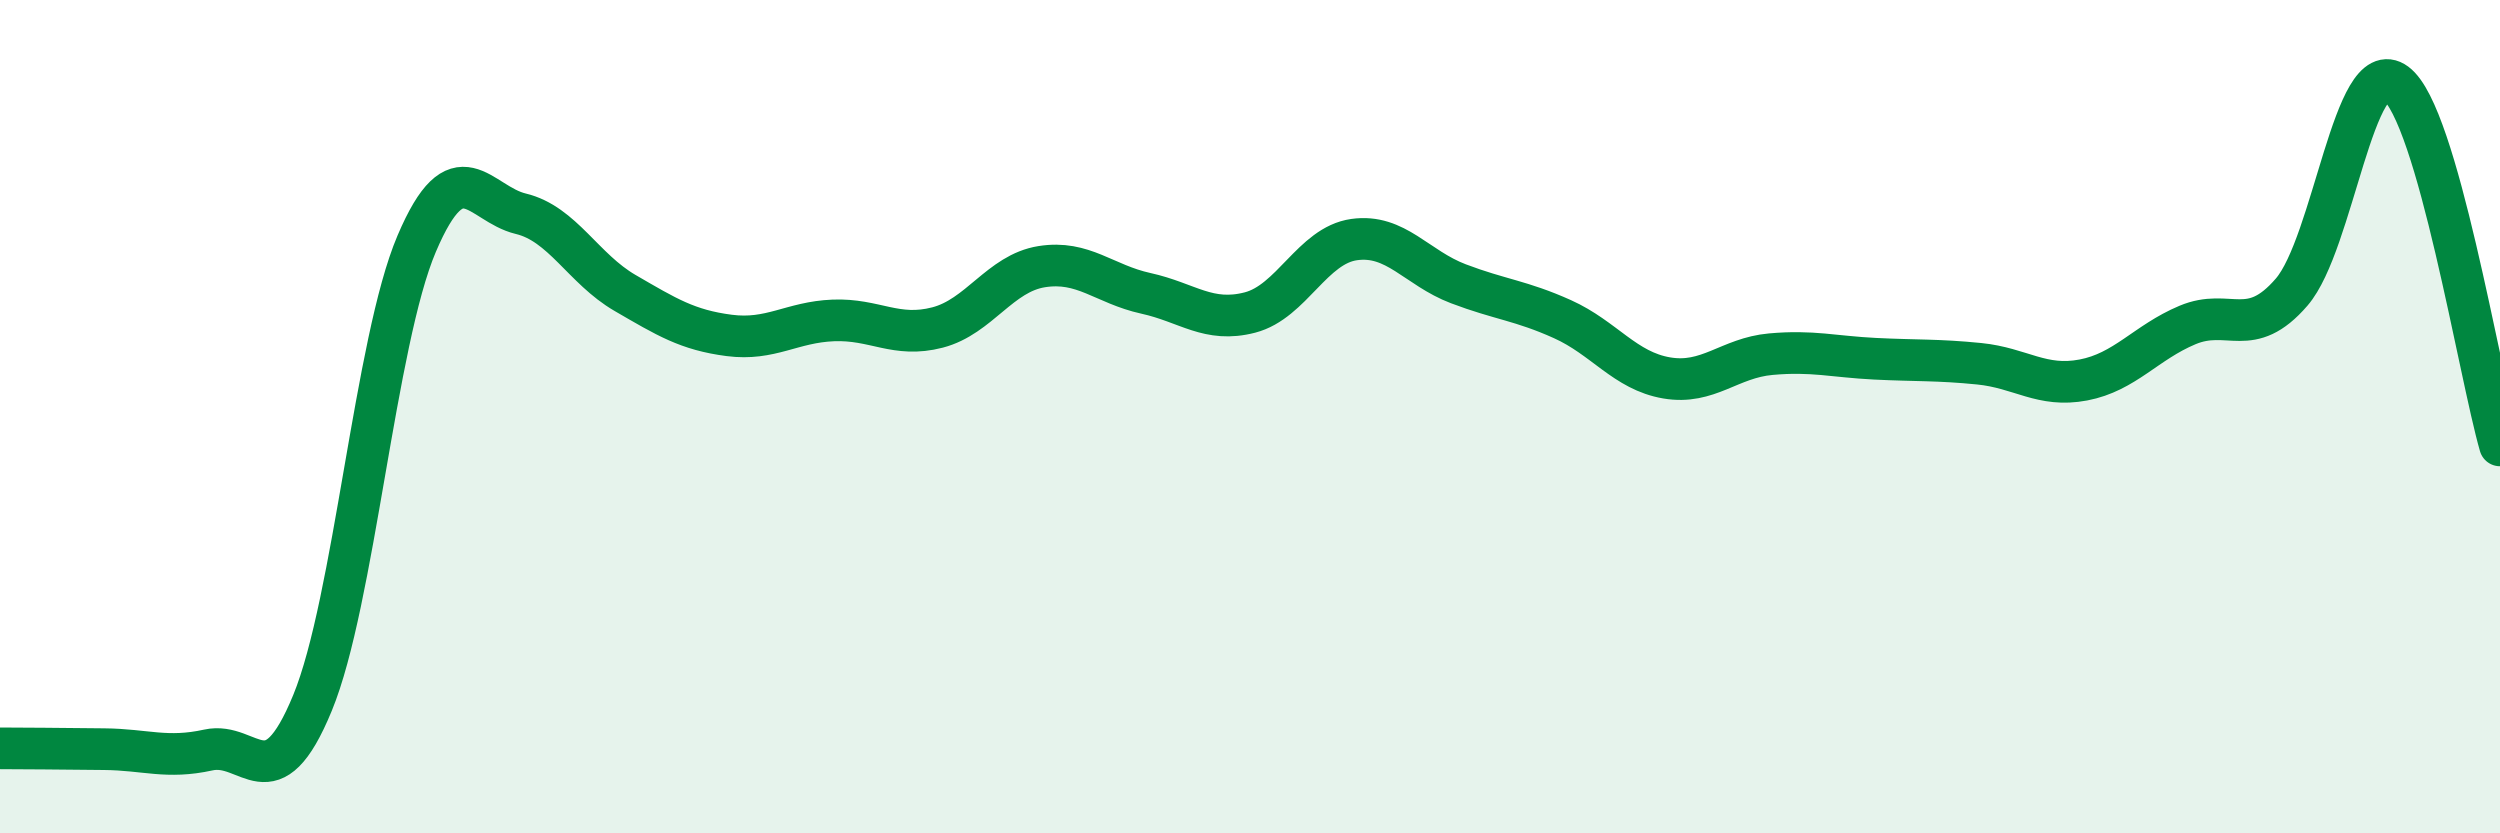 
    <svg width="60" height="20" viewBox="0 0 60 20" xmlns="http://www.w3.org/2000/svg">
      <path
        d="M 0,17.96 C 0.5,17.96 1.5,17.97 2.5,17.98 C 3.5,17.99 4,18.22 5,18 C 6,17.78 6.5,19.3 7.5,16.87 C 8.5,14.44 9,8.2 10,5.85 C 11,3.5 11.5,4.89 12.5,5.13 C 13.5,5.37 14,6.45 15,7.03 C 16,7.61 16.5,7.92 17.5,8.05 C 18.5,8.18 19,7.73 20,7.69 C 21,7.65 21.5,8.12 22.5,7.86 C 23.5,7.6 24,6.56 25,6.4 C 26,6.24 26.5,6.82 27.5,7.04 C 28.5,7.26 29,7.76 30,7.5 C 31,7.24 31.5,5.89 32.5,5.75 C 33.5,5.61 34,6.43 35,6.81 C 36,7.19 36.5,7.21 37.5,7.66 C 38.5,8.11 39,8.9 40,9.07 C 41,9.24 41.5,8.59 42.5,8.5 C 43.5,8.41 44,8.56 45,8.61 C 46,8.66 46.5,8.63 47.5,8.73 C 48.5,8.83 49,9.31 50,9.12 C 51,8.93 51.5,8.22 52.5,7.8 C 53.5,7.38 54,8.17 55,7.01 C 56,5.85 56.5,1.26 57.5,2 C 58.5,2.74 59.5,8.95 60,10.69L60 20L0 20Z"
        fill="#008740"
        opacity="0.1"
        stroke-linecap="round"
        stroke-linejoin="round"
      />
      <path
        d="M 0,17.96 C 0.5,17.96 1.5,17.97 2.5,17.98 C 3.5,17.99 4,18.22 5,18 C 6,17.78 6.5,19.3 7.5,16.87 C 8.5,14.44 9,8.2 10,5.85 C 11,3.5 11.5,4.89 12.5,5.13 C 13.5,5.37 14,6.45 15,7.03 C 16,7.61 16.5,7.92 17.5,8.05 C 18.5,8.18 19,7.73 20,7.69 C 21,7.65 21.5,8.12 22.5,7.86 C 23.5,7.6 24,6.56 25,6.4 C 26,6.24 26.5,6.82 27.5,7.04 C 28.5,7.26 29,7.76 30,7.5 C 31,7.24 31.5,5.89 32.5,5.75 C 33.5,5.61 34,6.43 35,6.81 C 36,7.19 36.5,7.21 37.5,7.66 C 38.5,8.11 39,8.9 40,9.07 C 41,9.24 41.5,8.59 42.5,8.5 C 43.5,8.41 44,8.56 45,8.61 C 46,8.66 46.5,8.63 47.5,8.73 C 48.5,8.83 49,9.31 50,9.12 C 51,8.93 51.5,8.22 52.5,7.8 C 53.5,7.38 54,8.17 55,7.01 C 56,5.85 56.5,1.26 57.5,2 C 58.5,2.74 59.5,8.95 60,10.69"
        stroke="#008740"
        stroke-width="1"
        fill="none"
        stroke-linecap="round"
        stroke-linejoin="round"
      />
    </svg>
  